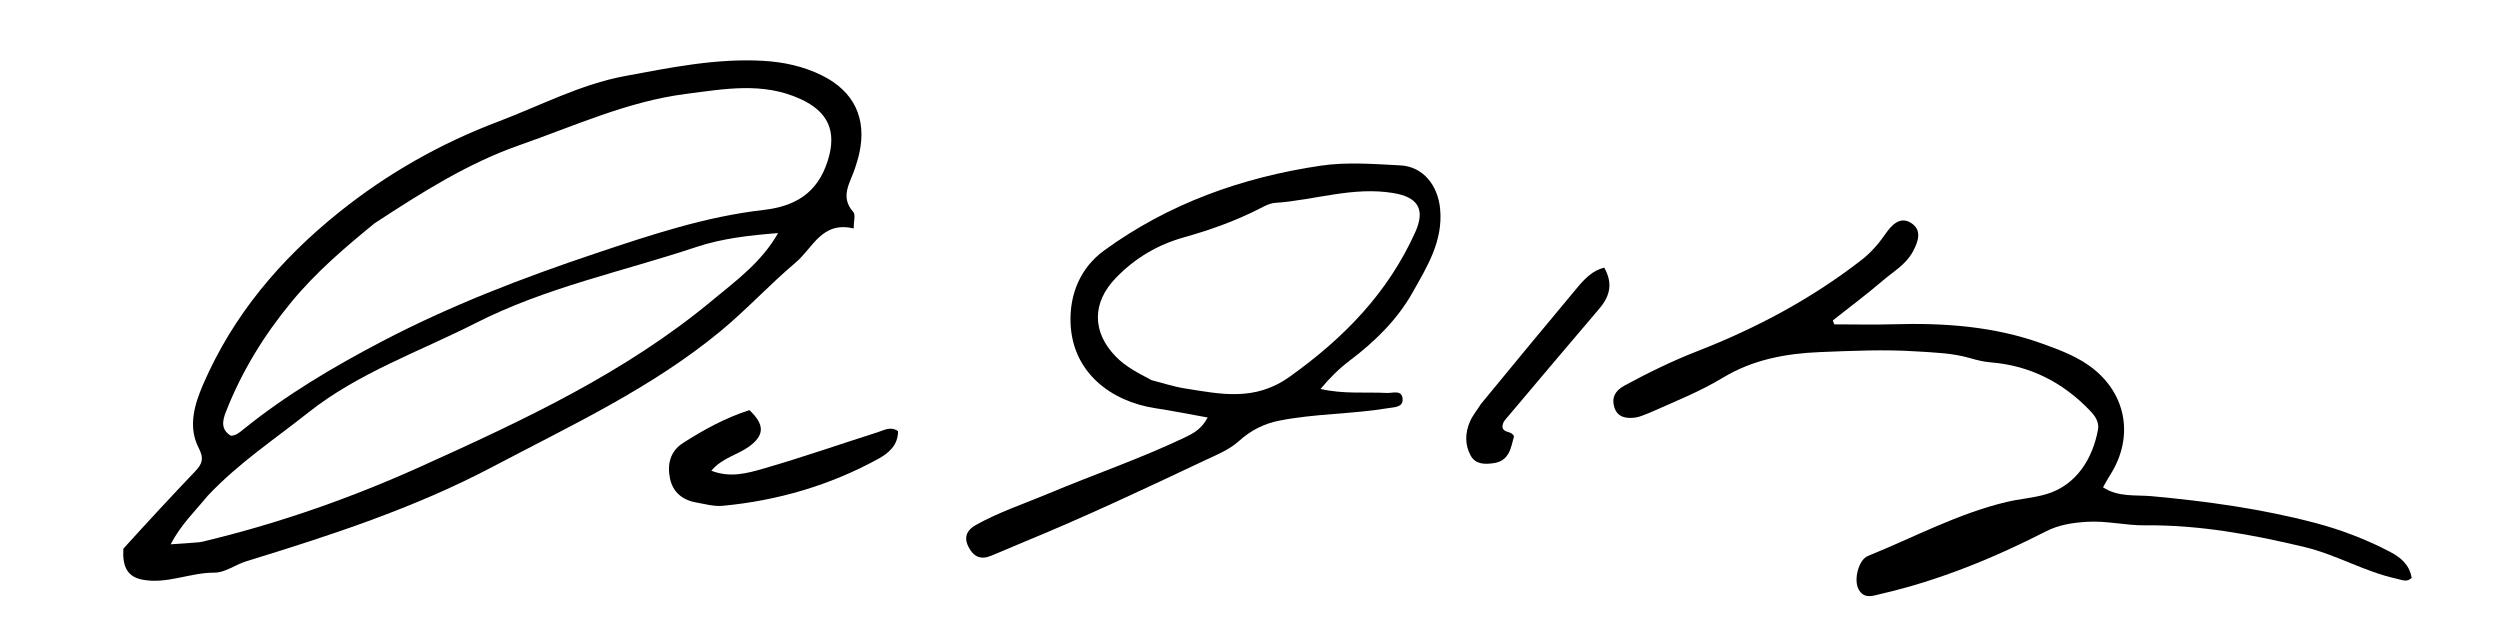 <svg version="1.1" id="Layer_1" xmlns="http://www.w3.org/2000/svg" xmlns:xlink="http://www.w3.org/1999/xlink" x="0px" y="0px"
	 width="100%" viewBox="0 0 768 192" enable-background="new 0 0 768 192" xml:space="preserve">
<path fill="#000000" opacity="1" stroke="none" 
	d="
M37.906,168.547 
	C45.292,160.402 52.512,152.593 59.854,144.902 
	C62.012,142.641 62.798,141.026 61.058,137.653 
	C57.69,131.126 59.689,124.344 62.453,117.977 
	C71.658,96.773 86.063,79.765 104.005,65.325 
	C118.934,53.31 135.472,43.986 153.12,37.324 
	C165.939,32.485 178.258,25.919 191.918,23.375 
	C205.935,20.765 219.942,17.885 234.329,18.68 
	C240.662,19.03 246.825,20.352 252.549,23.196 
	C262.39,28.084 266.338,36.407 263.97,47.113 
	C263.613,48.729 263.112,50.318 262.588,51.889 
	C261.134,56.248 257.949,60.445 262.143,65.141 
	C262.872,65.957 262.246,67.985 262.246,70.185 
	C252.464,67.857 249.796,76.12 244.36,80.71 
	C236.374,87.452 229.341,95.144 221.244,101.817 
	C199.994,119.328 175.324,130.737 151.321,143.408 
	C127.267,156.106 101.545,164.473 75.662,172.423 
	C72.342,173.442 69.144,175.935 65.901,175.916 
	C58.314,175.869 51.124,179.607 43.51,178.026 
	C38.647,177.017 37.598,173.283 37.906,168.547 
M115.076,68.59 
	C105.958,76.035 97.047,83.631 89.495,92.803 
	C81.069,103.035 74.27,114.11 69.434,126.423 
	C68.338,129.213 67.753,131.882 70.903,133.858 
	C72.521,133.846 73.634,132.812 74.797,131.872 
	C87.915,121.275 102.397,112.712 117.238,104.934 
	C138.3,93.895 160.478,85.369 183.045,77.813 
	C199.902,72.169 216.736,66.535 234.479,64.51 
	C244.308,63.389 251.156,59.326 254.301,49.324 
	C257.12,40.363 254.465,34.351 245.935,30.431 
	C234.292,25.08 222.415,27.361 210.723,28.851 
	C192.836,31.13 176.36,38.728 159.517,44.618 
	C143.808,50.111 129.623,59.075 115.076,68.59 
M63.798,152.314 
	C60.003,156.96 55.577,161.147 52.43,167.212 
	C55.835,166.975 58.424,166.833 61.005,166.596 
	C61.987,166.506 62.953,166.22 63.917,165.985 
	C86.41,160.501 108.129,152.859 129.244,143.328 
	C160.673,129.143 191.899,114.622 218.688,92.386 
	C226,86.316 233.891,80.638 239.03,71.602 
	C230.223,72.297 221.832,73.237 213.882,75.889 
	C191.25,83.44 167.702,88.277 146.199,99.211 
	C128.8,108.059 110.139,114.473 94.586,126.825 
	C84.333,134.969 73.334,142.194 63.798,152.314 
z"/>
<path fill="#000000" opacity="1" stroke="none" 
	d="
M506.563,126.882 
	C504.939,127.466 503.712,128.095 502.424,128.268 
	C499.616,128.645 496.881,128.252 495.912,125.096 
	C495.019,122.19 496.197,119.994 498.952,118.5 
	C506.275,114.527 513.759,110.866 521.507,107.848 
	C539.571,100.814 556.494,91.771 571.827,79.887 
	C574.69,77.668 577.102,74.91 579.22,71.844 
	C580.97,69.311 583.615,66.307 587.032,68.458 
	C590.57,70.685 589.291,74.242 587.605,77.348 
	C585.472,81.28 581.6,83.45 578.37,86.221 
	C573.415,90.471 568.167,94.378 563.044,98.43 
	C563.188,98.834 563.332,99.239 563.477,99.643 
	C569.565,99.643 575.657,99.793 581.74,99.614 
	C597.282,99.156 612.611,100.24 627.375,105.565 
	C632.201,107.306 637.013,109.063 641.337,112.016 
	C653.081,120.036 655.941,133.925 648.175,146.014 
	C647.46,147.127 646.847,148.304 646.047,149.695 
	C650.709,152.793 656.113,151.982 660.962,152.427 
	C677.985,153.99 694.837,156.311 711.371,160.683 
	C719.256,162.768 726.844,165.689 734.096,169.456 
	C737.457,171.202 740.191,173.434 740.865,177.526 
	C739.371,178.981 737.848,178.126 736.268,177.785 
	C726.48,175.672 717.759,170.404 708.091,168.086 
	C691.967,164.219 675.674,161.204 658.983,161.385 
	C652.993,161.449 647.134,159.919 641.1,160.302 
	C636.722,160.58 632.548,161.188 628.607,163.198 
	C612.444,171.442 595.753,178.299 578.013,182.401 
	C575.417,183.001 572.679,184.177 570.967,181.053 
	C569.363,178.128 570.967,171.959 573.785,170.815 
	C587.905,165.085 601.428,157.791 616.374,154.214 
	C620.382,153.254 624.513,153.008 628.533,151.835 
	C638.051,149.058 642.936,140.611 644.504,131.984 
	C644.92,129.696 643.651,127.823 642.105,126.207 
	C633.739,117.462 623.656,112.287 611.489,111.311 
	C609.359,111.14 607.23,110.608 605.169,110.008 
	C599.759,108.435 594.293,108.305 588.688,107.946 
	C578.769,107.311 569.035,107.762 559.172,108.159 
	C548.516,108.587 538.446,110.499 529.369,115.977 
	C522.202,120.304 514.516,123.363 506.563,126.882 
z"/>
<path fill="#000000" opacity="1" stroke="none" 
	d="
M314.473,166.526 
	C310.893,168.004 307.696,169.413 304.463,170.735 
	C301.312,172.023 299.112,171.108 297.52,167.993 
	C295.902,164.827 297.245,162.704 299.746,161.301 
	C306.862,157.307 314.626,154.749 322.125,151.601 
	C336.064,145.75 350.403,140.87 364.062,134.345 
	C366.574,133.145 369.077,131.843 371.007,128.258 
	C365.333,127.243 360.145,126.198 354.919,125.402 
	C341.305,123.329 329.409,114.416 328.871,99.199 
	C328.56,90.398 331.87,82.279 339.179,76.956 
	C359.04,62.491 381.644,54.466 405.739,50.896 
	C413.729,49.712 422.058,50.387 430.202,50.804 
	C437.208,51.162 441.739,56.985 442.412,64.207 
	C443.331,74.072 438.409,81.916 433.966,89.812 
	C429.213,98.262 422.321,104.979 414.565,110.828 
	C411.29,113.298 408.369,116.237 405.668,119.487 
	C412.782,121.123 419.438,120.372 426.047,120.717 
	C427.795,120.809 430.694,119.619 430.883,122.566 
	C431.049,125.154 428.372,125.061 426.419,125.388 
	C415.314,127.242 403.975,127.033 392.905,129.236 
	C388.194,130.173 384.162,132.282 380.633,135.459 
	C377.479,138.3 373.559,139.795 369.811,141.568 
	C351.632,150.171 333.432,158.73 314.473,166.526 
M353.797,116.796 
	C357.159,117.649 360.48,118.767 363.891,119.306 
	C374.914,121.05 385.375,123.439 396.156,115.752 
	C412.792,103.892 426.357,90.016 434.771,71.314 
	C437.949,64.252 435.551,60.56 428.06,59.309 
	C415.63,57.235 403.872,61.491 391.769,62.319 
	C390.042,62.437 388.607,63.243 387.125,64.003 
	C379.709,67.802 371.838,70.629 363.9,72.85 
	C355.573,75.179 348.725,79.264 342.821,85.341 
	C335.41,92.97 335.429,102.03 342.813,109.582 
	C345.78,112.617 349.46,114.507 353.797,116.796 
z"/>
<path fill="#000000" opacity="1" stroke="none" 
	d="
M230.217,125.993 
	C235.051,130.53 234.752,133.752 230.212,137.11 
	C226.649,139.744 221.952,140.565 218.521,144.602 
	C224.342,146.885 229.669,145.357 234.638,143.923 
	C246.426,140.52 258.029,136.477 269.723,132.745 
	C271.687,132.118 273.704,130.869 275.888,132.478 
	C275.89,136.806 272.89,139.272 269.816,140.955 
	C254.965,149.086 239,153.761 222.138,155.372 
	C219.26,155.647 216.537,154.824 213.77,154.336 
	C209.604,153.602 206.706,151.135 205.837,147.05 
	C204.918,142.732 205.821,138.633 209.856,136.063 
	C216.157,132.05 222.673,128.415 230.217,125.993 
z"/>
<path fill="#000000" opacity="1" stroke="none" 
	d="
M454.953,124.092 
	C464.957,111.926 474.737,100.044 484.627,88.253 
	C486.834,85.621 489.262,83.083 492.825,82.214 
	C495.414,86.862 494.801,90.729 491.266,94.866 
	C482.014,105.691 472.849,116.59 463.661,127.47 
	C462.71,128.596 461.53,129.623 461.552,131.151 
	C461.908,133.222 464.374,132.184 465.094,134.083 
	C464.157,137.457 463.72,141.561 458.911,142.272 
	C456.296,142.658 453.334,142.755 451.798,139.973 
	C449.936,136.599 450.07,132.93 451.592,129.455 
	C452.381,127.655 453.693,126.083 454.953,124.092 
z"/>
</svg>